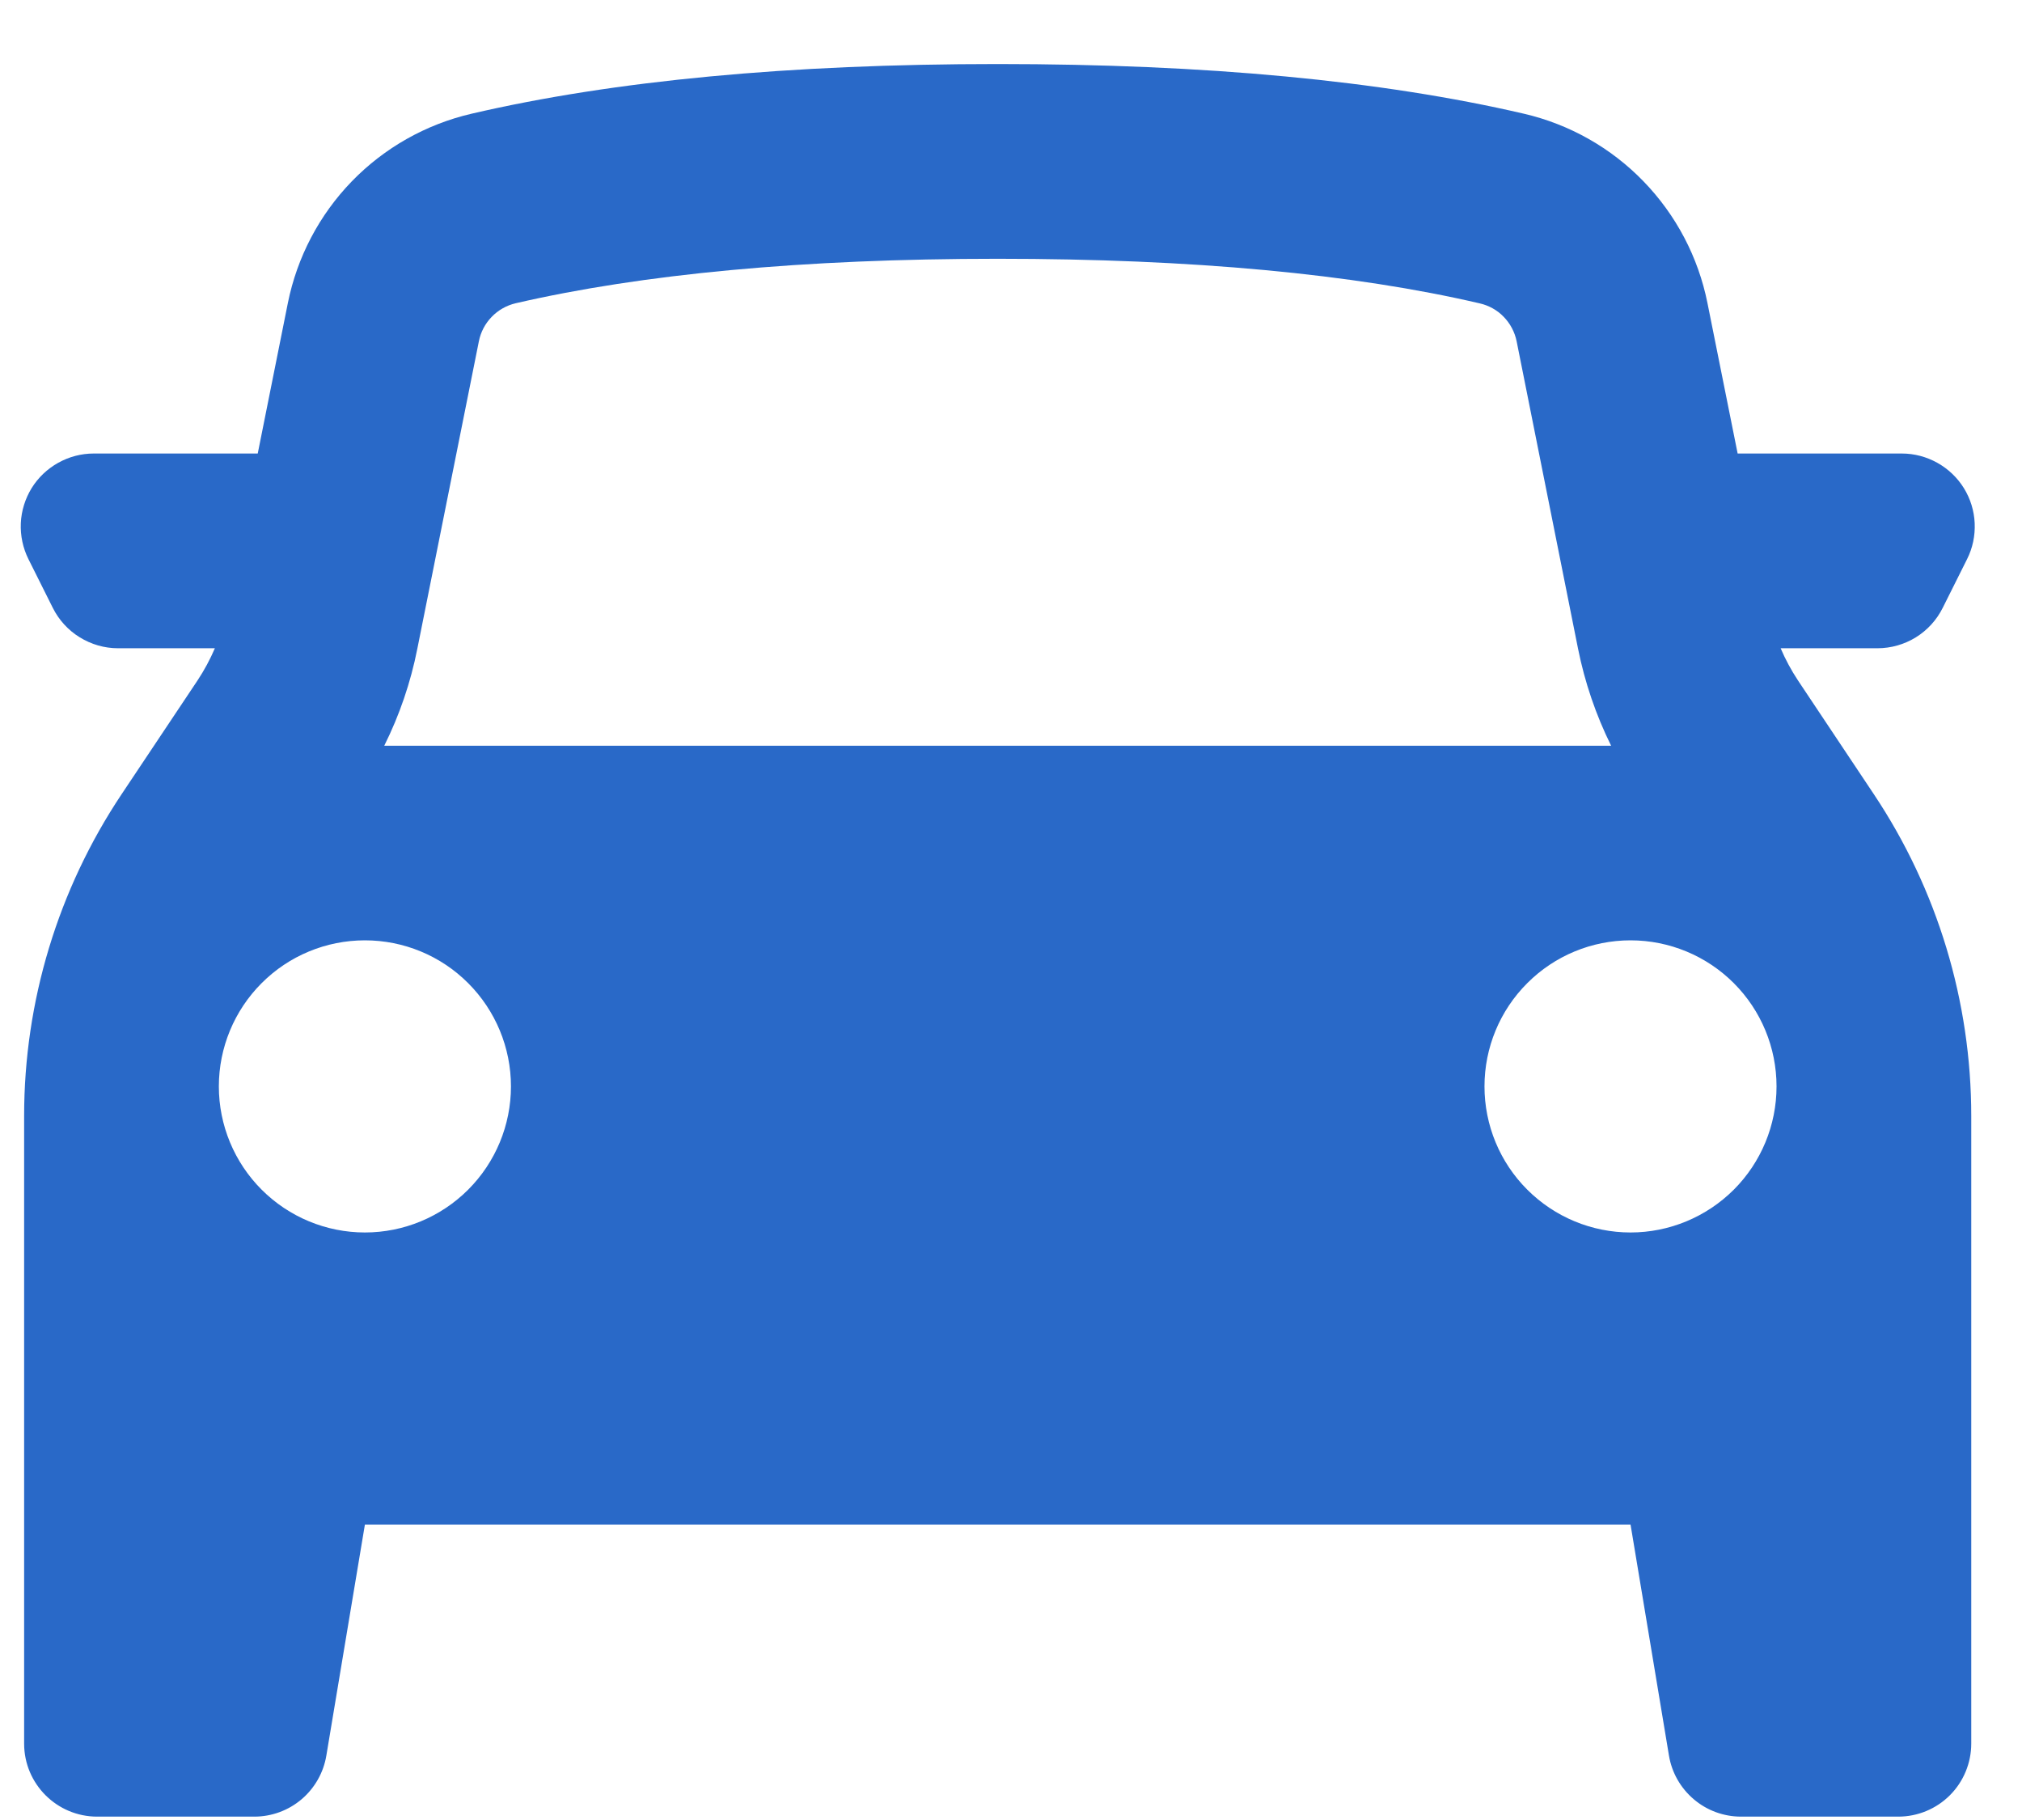 <svg width="30" height="27" viewBox="0 0 30 27" fill="none" xmlns="http://www.w3.org/2000/svg">
<path fill-rule="evenodd" clip-rule="evenodd" d="M0.358 16.555V25.867C0.358 26.465 0.844 26.95 1.442 26.95H3.773C4.03 26.95 4.278 26.859 4.474 26.693C4.669 26.527 4.8 26.298 4.842 26.044L5.414 22.617H24.192L24.762 26.044C24.804 26.298 24.935 26.527 25.131 26.693C25.326 26.859 25.575 26.95 25.831 26.95H28.164C28.451 26.95 28.727 26.836 28.93 26.633C29.133 26.43 29.247 26.154 29.247 25.867V16.555C29.247 14.857 28.745 13.196 27.803 11.784L26.676 10.094C26.576 9.943 26.49 9.783 26.419 9.617H27.855C28.056 9.617 28.253 9.561 28.425 9.455C28.596 9.349 28.734 9.198 28.824 9.017L29.185 8.295C29.268 8.13 29.306 7.947 29.298 7.762C29.29 7.578 29.235 7.399 29.138 7.242C29.041 7.085 28.905 6.956 28.744 6.866C28.583 6.776 28.402 6.728 28.217 6.728H25.781L25.333 4.495C25.197 3.815 24.867 3.188 24.384 2.69C23.902 2.192 23.286 1.844 22.61 1.687C20.498 1.196 17.895 0.95 14.803 0.95C11.709 0.95 9.107 1.196 6.996 1.687C6.32 1.844 5.703 2.192 5.22 2.69C4.737 3.188 4.408 3.815 4.271 4.495L3.824 6.728H1.39C1.205 6.728 1.024 6.776 0.863 6.866C0.702 6.956 0.566 7.085 0.469 7.242C0.373 7.399 0.317 7.578 0.309 7.762C0.301 7.947 0.34 8.13 0.422 8.295L0.783 9.017C0.873 9.197 1.011 9.349 1.182 9.454C1.353 9.56 1.55 9.617 1.751 9.617H3.188C3.117 9.783 3.031 9.943 2.931 10.094L1.803 11.784C0.861 13.196 0.358 14.856 0.358 16.555ZM23.413 9.623C23.513 10.122 23.678 10.607 23.904 11.063H5.701C5.928 10.608 6.093 10.124 6.192 9.623L7.105 5.063C7.132 4.926 7.198 4.801 7.295 4.701C7.391 4.601 7.515 4.531 7.65 4.499C9.525 4.066 11.914 3.839 14.803 3.839C17.692 3.839 20.081 4.064 21.956 4.501C22.091 4.532 22.215 4.601 22.311 4.701C22.408 4.801 22.474 4.926 22.502 5.063L23.413 9.623ZM5.414 18.284C5.989 18.284 6.54 18.055 6.946 17.649C7.352 17.243 7.581 16.692 7.581 16.117C7.581 15.542 7.352 14.991 6.946 14.585C6.54 14.178 5.989 13.95 5.414 13.95C4.839 13.95 4.288 14.178 3.882 14.585C3.476 14.991 3.247 15.542 3.247 16.117C3.247 16.692 3.476 17.243 3.882 17.649C4.288 18.055 4.839 18.284 5.414 18.284ZM26.358 16.117C26.358 16.692 26.13 17.243 25.724 17.649C25.317 18.055 24.766 18.284 24.192 18.284C23.617 18.284 23.066 18.055 22.66 17.649C22.253 17.243 22.025 16.692 22.025 16.117C22.025 15.542 22.253 14.991 22.66 14.585C23.066 14.178 23.617 13.95 24.192 13.95C24.766 13.95 25.317 14.178 25.724 14.585C26.13 14.991 26.358 15.542 26.358 16.117Z" fill="#2969C8"/>
</svg>
